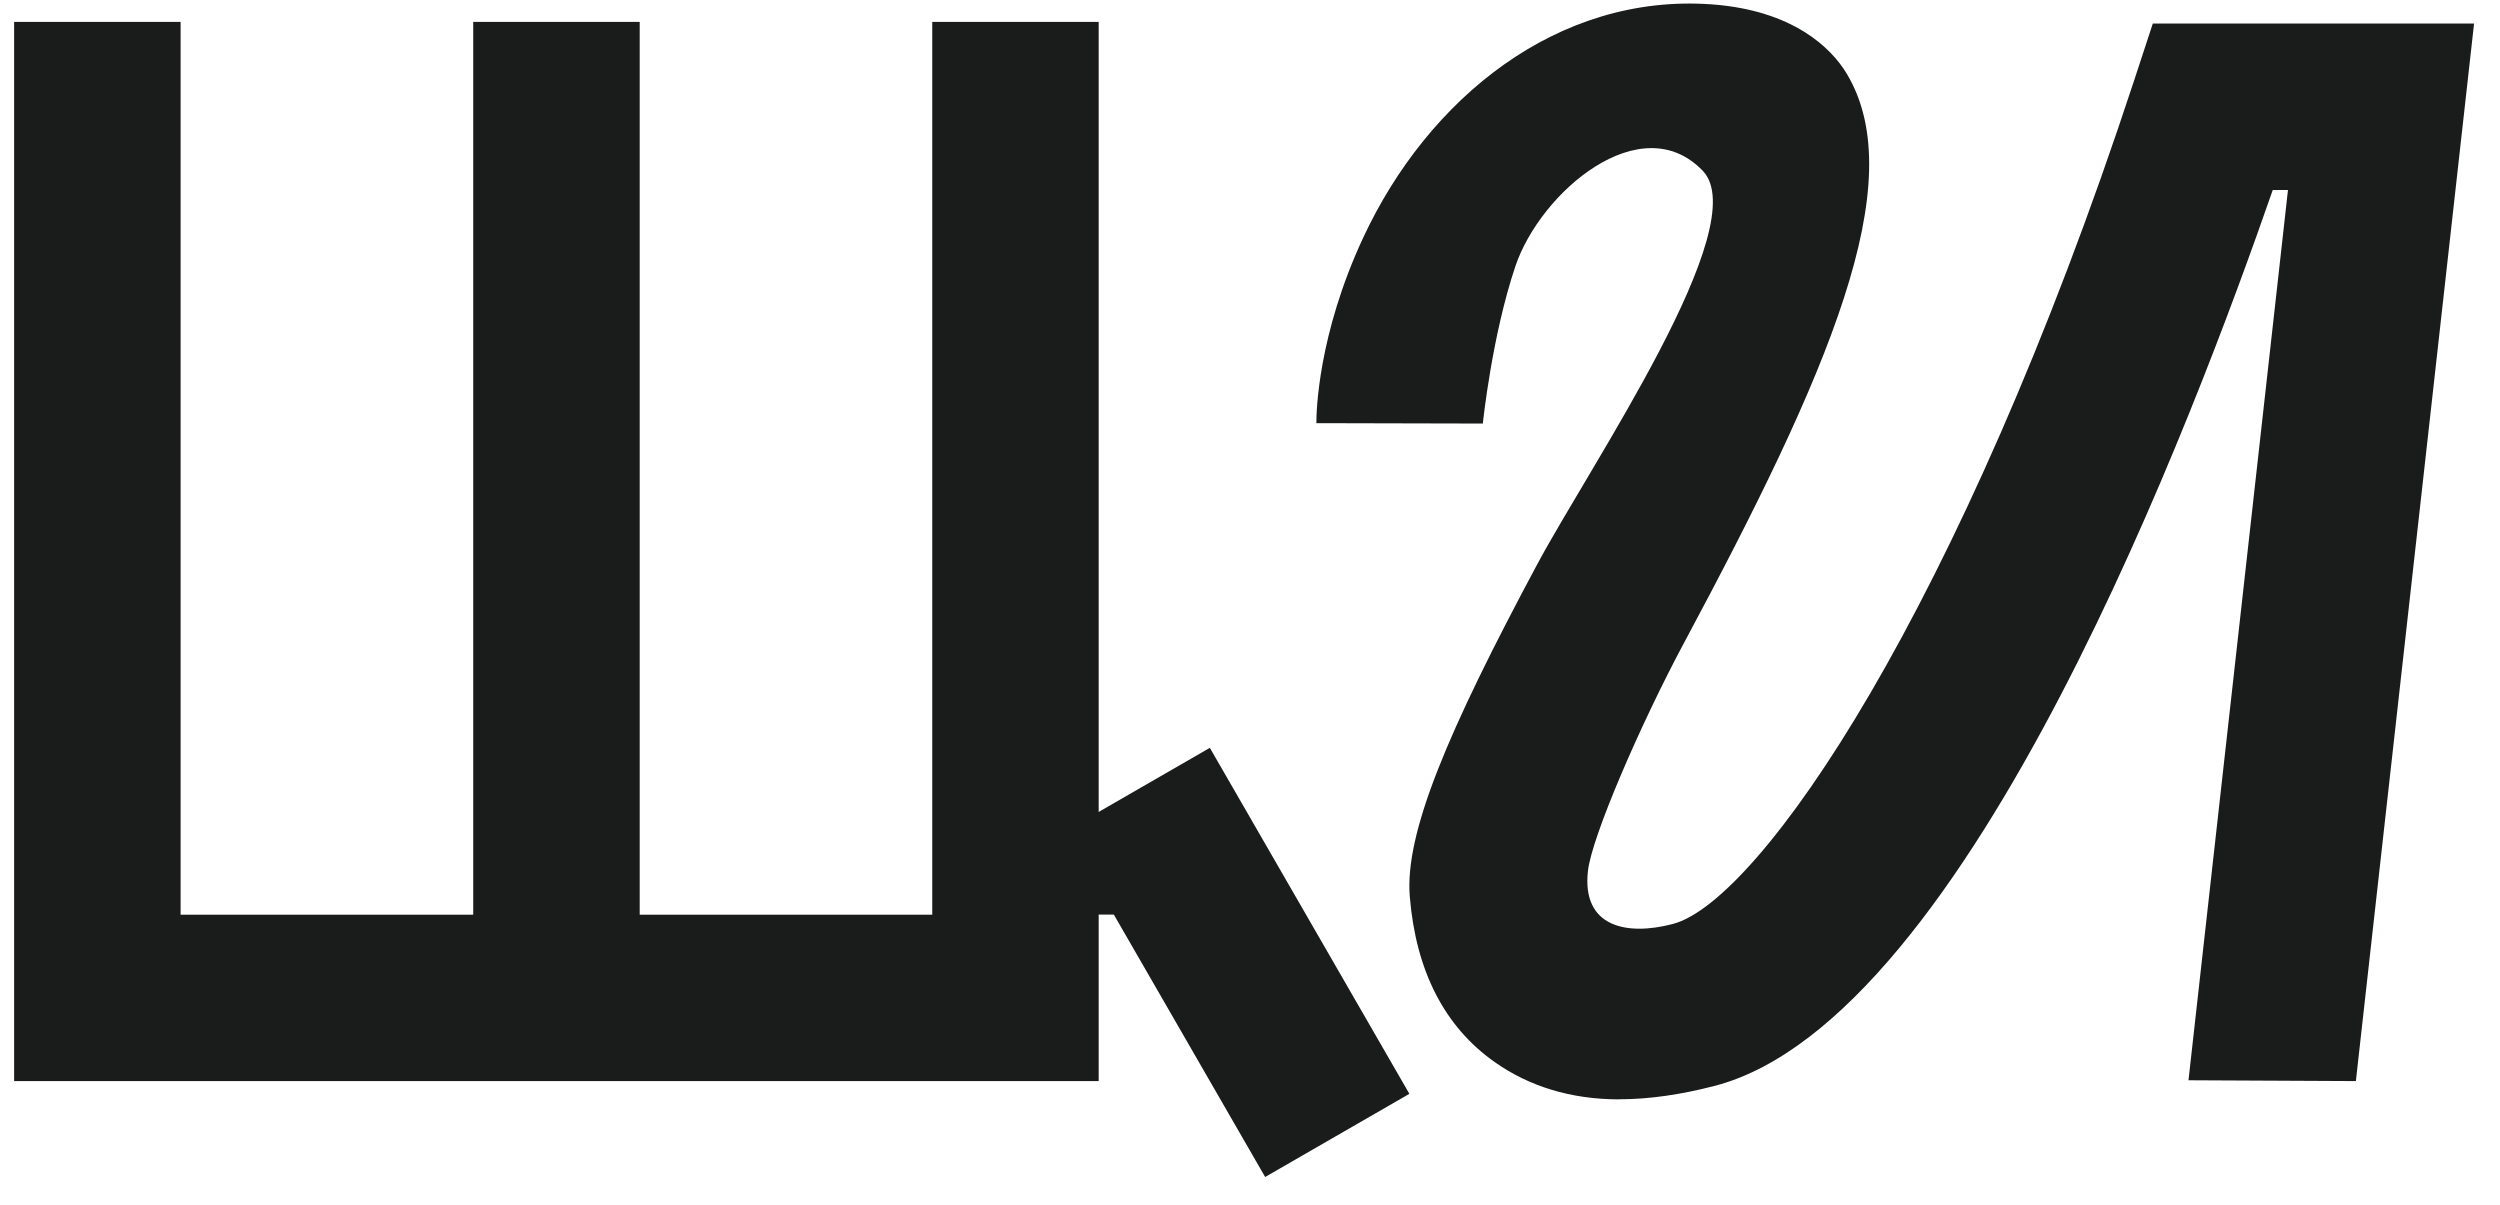<svg width="83" height="40" viewBox="0 0 83 40" fill="none" xmlns="http://www.w3.org/2000/svg">
    <path d="M53.762 36.499C52.151 36.499 50.765 36.067 49.62 35.258C47.957 34.083 47.01 32.239 46.805 29.77C46.63 27.671 48.056 24.299 51.036 18.735C52.811 15.421 58.26 7.478 56.534 5.673C54.488 3.535 51.145 6.363 50.31 8.841C49.531 11.158 49.231 14.039 49.231 14.062L43.703 14.049C43.703 13.702 43.746 11.138 45.258 7.891C47.409 3.271 51.706 -0.227 56.831 0.145C59.524 0.343 60.797 1.588 61.312 2.446C63.471 6.049 60.712 12.385 55.907 21.348C54.468 24.035 52.844 27.783 52.719 28.919C52.511 30.79 54.022 31.077 55.544 30.674C58.411 29.919 65.055 20.315 70.849 2.683L71.473 0.782H82.139L78.215 35.892L72.658 35.865L75.961 6.307H75.456C72.919 13.603 65.385 33.822 56.953 36.044C55.808 36.344 54.742 36.496 53.762 36.496V36.499Z" fill="#1A1B1B"/>
    <path d="M36.476 35.892H0.469V0.727H5.996V30.368H30.951V0.727H36.476V35.892Z" fill="#1A1B1B"/>
    <path d="M21.238 0.727H15.711V31.952H21.238V0.727Z" fill="#1A1B1B"/>
    <path d="M40.167 24.828L35.379 27.589L42.003 39.076L46.791 36.315L40.167 24.828Z" fill="#1A1B1B"/>
    <path d="M37.937 29.084H35.938V30.364H37.937V29.084Z" fill="#1A1B1B"/>
</svg>
